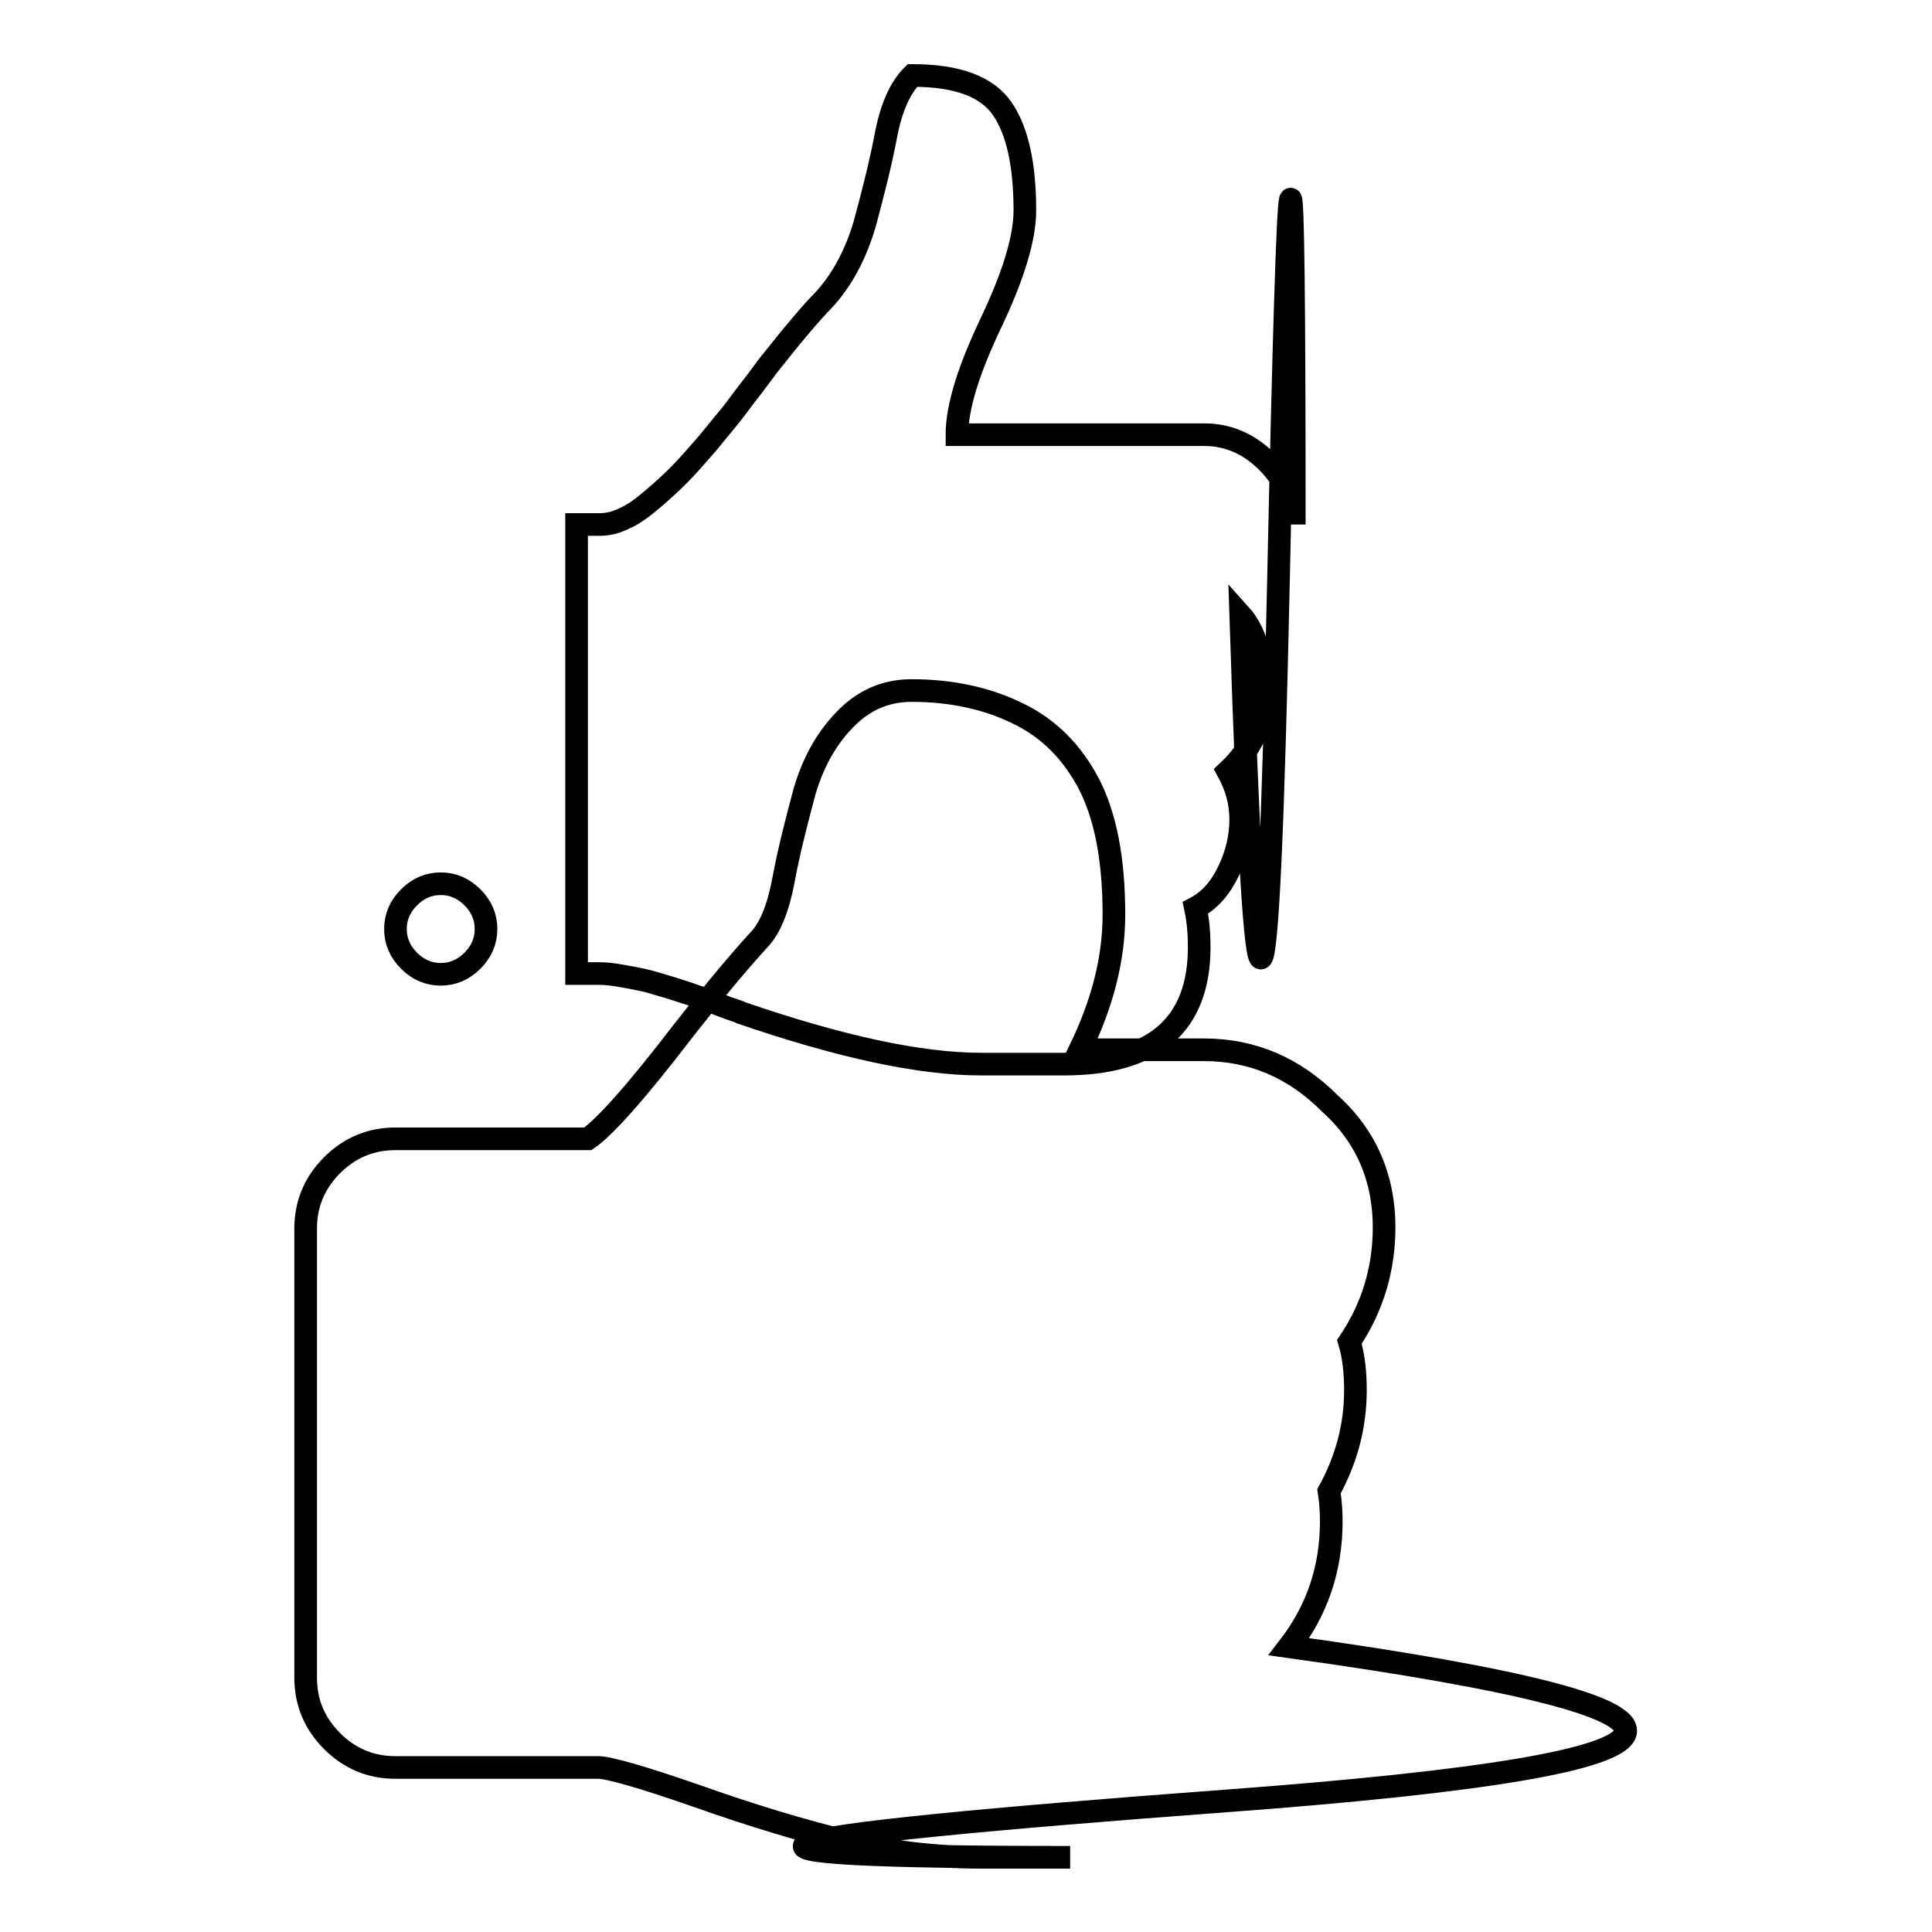 <?xml version="1.0" encoding="utf-8"?>
<!-- Svg Vector Icons : http://www.onlinewebfonts.com/icon -->
<!DOCTYPE svg PUBLIC "-//W3C//DTD SVG 1.1//EN" "http://www.w3.org/Graphics/SVG/1.1/DTD/svg11.dtd">
<svg version="1.1" xmlns="http://www.w3.org/2000/svg" xmlns:xlink="http://www.w3.org/1999/xlink" x="0px" y="0px" viewBox="0 0 256 256" enable-background="new 0 0 256 256" xml:space="preserve">
<g><g><path stroke-width="3" fill-opacity="0" stroke="#000000"  d="M64.4,123.1c0-1.6-0.6-3-1.8-4.2c-1.2-1.2-2.6-1.8-4.2-1.8c-1.6,0-3,0.6-4.2,1.8c-1.2,1.2-1.8,2.6-1.8,4.2c0,1.6,0.6,3,1.8,4.2c1.2,1.2,2.6,1.8,4.2,1.8c1.6,0,3-0.6,4.2-1.8C63.8,126.1,64.4,124.7,64.4,123.1z M171.5,69.5c0-3.2-1.2-5.9-3.6-8.3c-2.4-2.4-5.2-3.6-8.3-3.6h-32.8c0-3.6,1.5-8.5,4.5-14.8c3-6.3,4.5-11.3,4.5-14.9c0-6.1-1-10.6-3-13.5c-2-2.9-5.9-4.4-11.9-4.4c-1.6,1.6-2.8,4.2-3.5,7.9s-1.7,7.6-2.8,11.7c-1.2,4.1-3,7.5-5.5,10.2c-1.4,1.4-3.8,4.2-7.2,8.5c-0.2,0.3-1,1.3-2.1,2.8c-1.2,1.5-2.1,2.8-2.9,3.8c-0.8,1-1.9,2.3-3.2,3.9c-1.4,1.6-2.6,3-3.7,4.1c-1.1,1.1-2.3,2.2-3.6,3.3c-1.3,1.1-2.5,2-3.7,2.5c-1.2,0.6-2.3,0.8-3.3,0.8h-3v59.5h3c0.8,0,1.8,0.1,2.9,0.3c1.2,0.2,2.2,0.4,3.1,0.6c0.9,0.2,2.1,0.6,3.5,1c1.5,0.5,2.6,0.8,3.3,1.1c0.7,0.2,1.8,0.6,3.3,1.2s2.4,0.8,2.7,1c13.1,4.5,23.7,6.8,31.8,6.8H141c11.9,0,17.9-5.2,17.9-15.5c0-1.6-0.1-3.3-0.5-5.2c1.9-1,3.3-2.6,4.4-4.9c1.1-2.3,1.6-4.6,1.6-6.8c0-2.3-0.6-4.4-1.7-6.4c3.3-3.1,4.9-6.8,4.9-11.1c0-1.5-0.3-3.3-0.9-5.2c-0.6-1.9-1.4-3.4-2.3-4.4c2,62,3.6,60.6,5-4.4C170.8,12.1,171.5,9.6,171.5,69.5L171.5,69.5z M183.4,162.6c0,5.5-1.5,10.6-4.6,15.2c0.6,2,0.8,4.2,0.8,6.4c0,4.8-1.2,9.2-3.5,13.4c0.2,1.3,0.3,2.6,0.3,4c0,6.3-1.9,11.8-5.6,16.6c62,8.6,59.4,15.4-7.9,20.4c-67.3,5-74.3,7.5-21.1,7.5h-12c-5.9,0-11.8-0.7-17.6-2.1c-5.8-1.4-12.5-3.4-20.1-6.1c-7.2-2.5-11.5-3.7-12.8-3.7H52.4c-3.3,0-6.1-1.2-8.4-3.5c-2.3-2.3-3.5-5.1-3.5-8.4v-59.5c0-3.3,1.2-6.1,3.5-8.4s5.1-3.5,8.4-3.5h25.5c2.2-1.5,6.5-6.3,12.7-14.4c3.6-4.6,6.9-8.6,9.9-11.9c1.5-1.5,2.6-4.2,3.3-7.9c0.7-3.8,1.7-7.7,2.8-11.8c1.2-4.1,3.1-7.4,5.8-10c2.4-2.3,5.2-3.4,8.4-3.4c5.2,0,9.9,1,14,3c4.2,2,7.3,5.2,9.5,9.4c2.2,4.3,3.3,10,3.3,17.3c0,5.8-1.5,11.7-4.5,17.9h16.4c6.5,0,12,2.4,16.7,7.1C181.1,150.6,183.4,156.2,183.4,162.6L183.4,162.6z"/></g></g>
</svg>